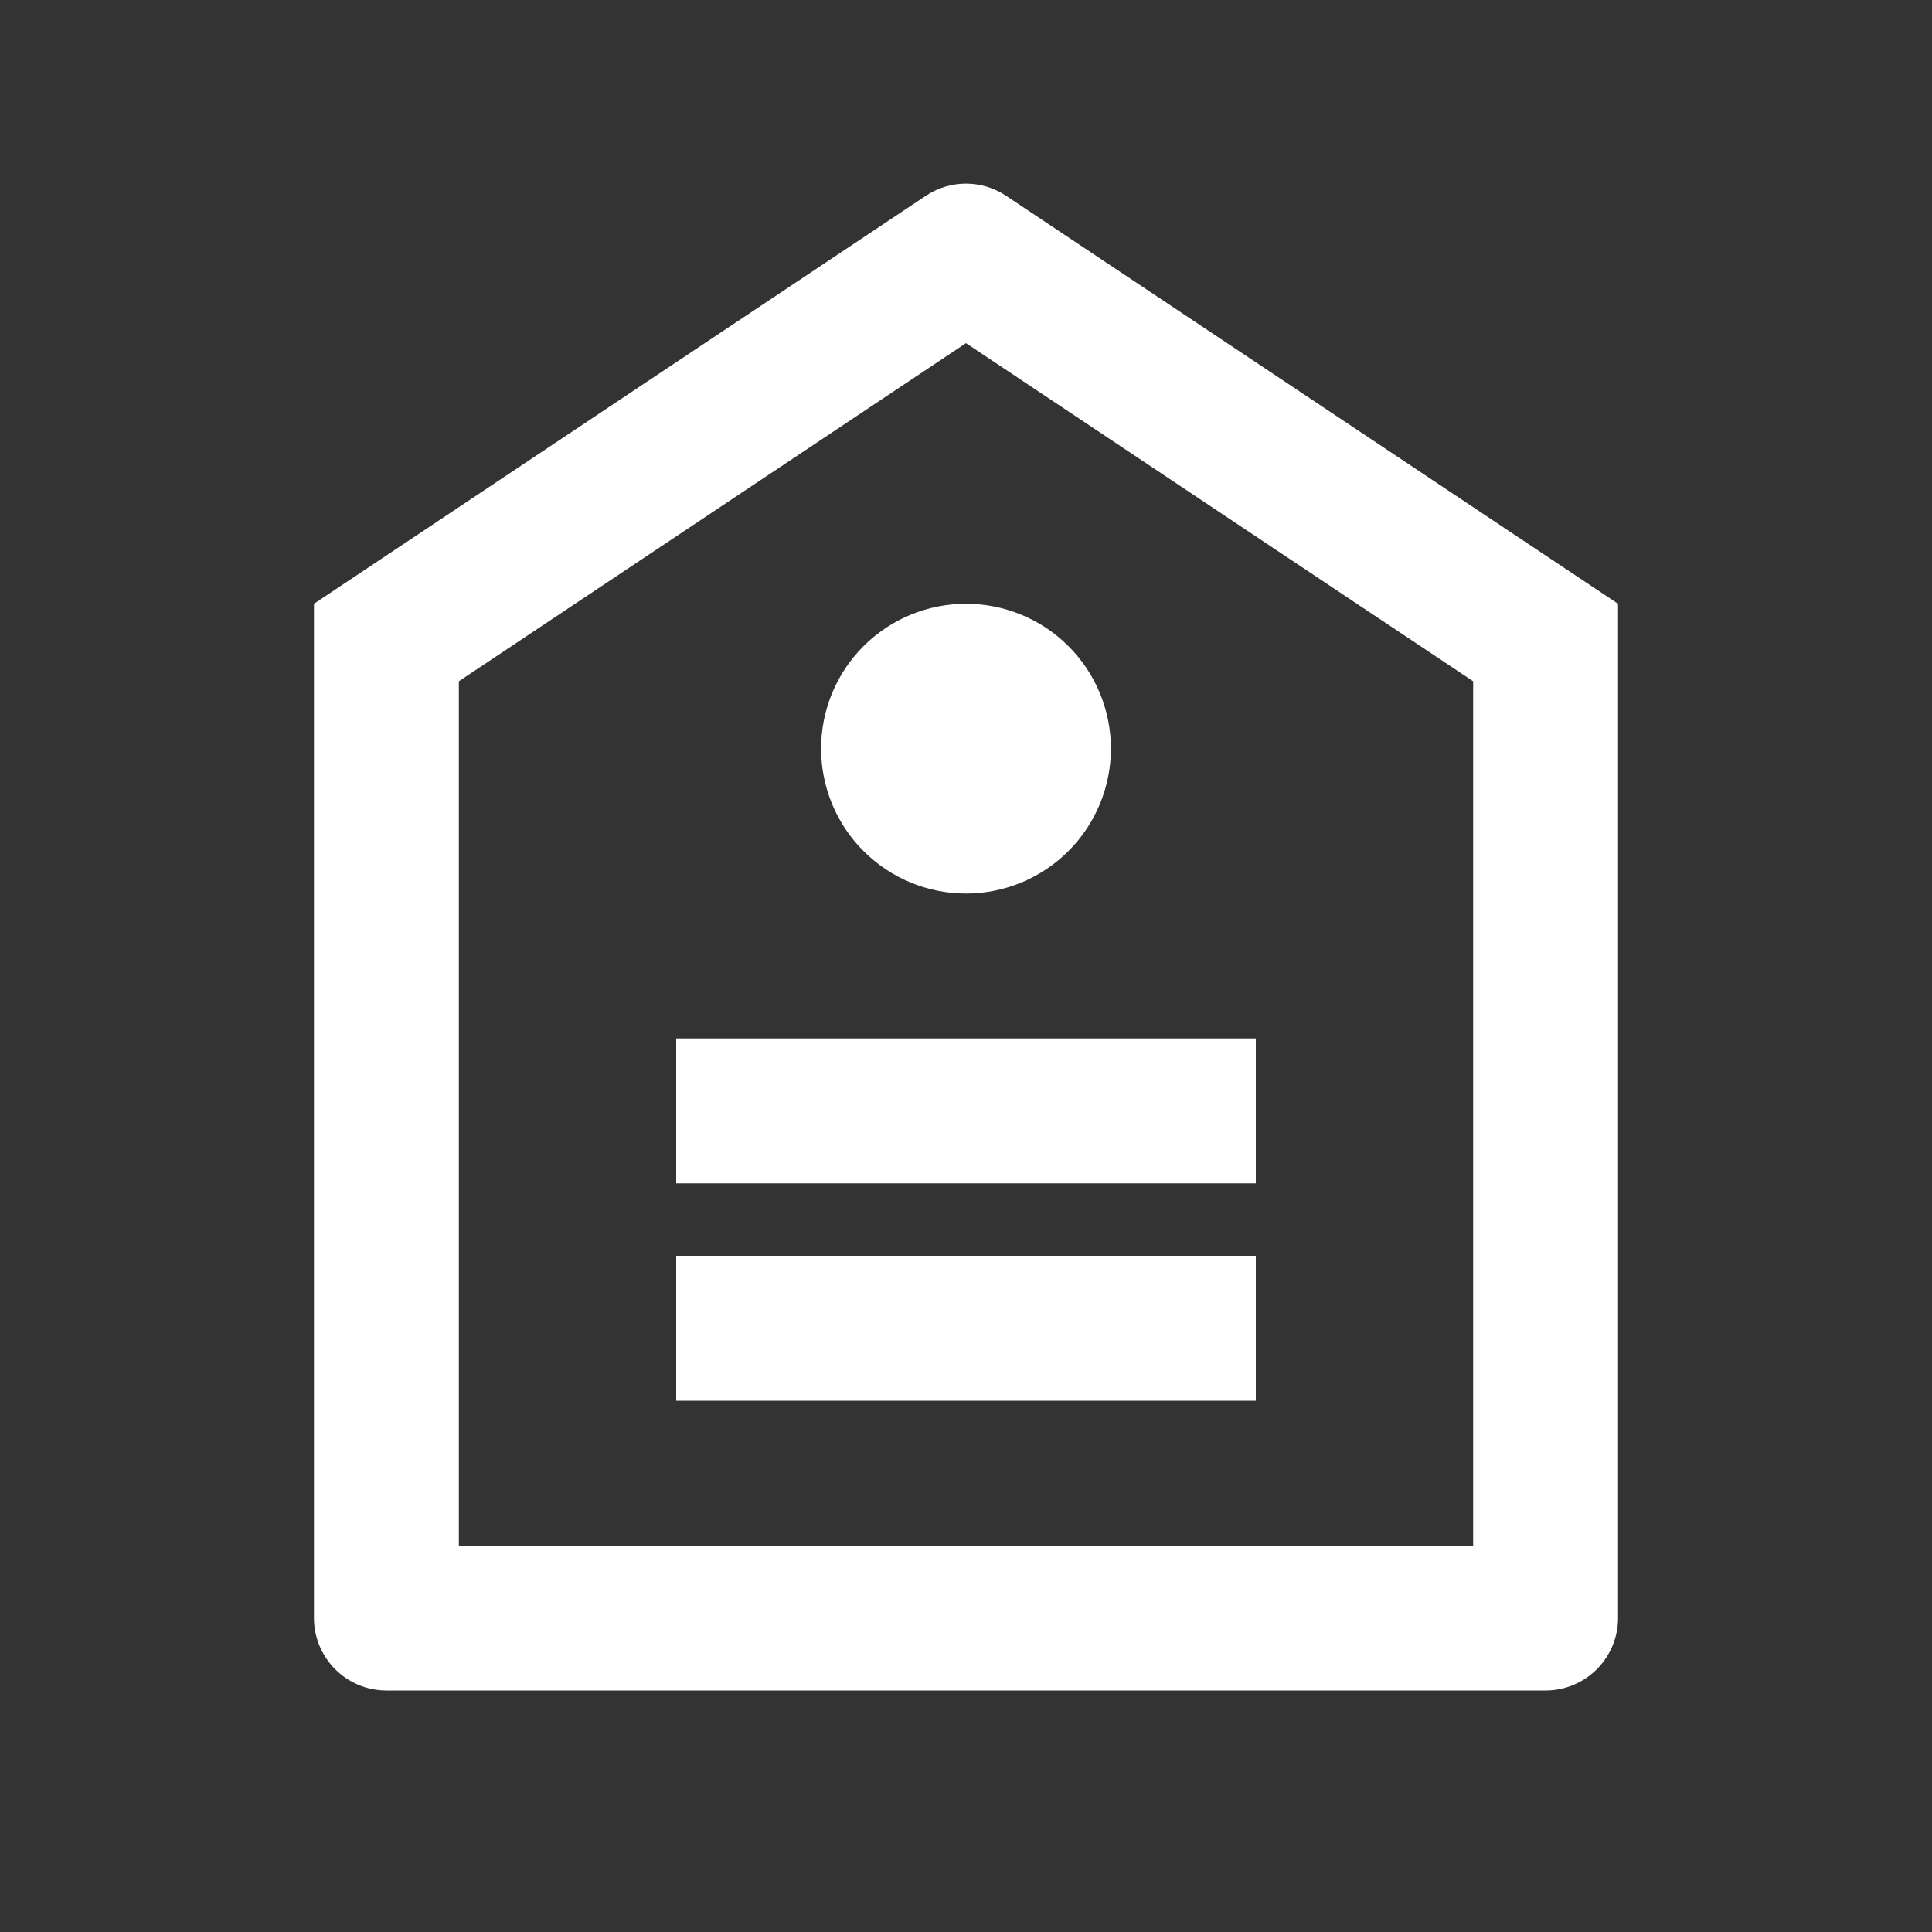 <svg width="24" height="24" viewBox="0 0 24 24" fill="none" xmlns="http://www.w3.org/2000/svg">
<rect x="0" y="0" width="24" height="24" fill="#333333" stroke="none"/>
<path d="M3.9 7.5L11.5 2.433C11.648 2.334 11.822 2.281 12 2.281C12.178 2.281 12.351 2.334 12.499 2.433L20.1 7.5V20.1C20.1 20.338 20.005 20.567 19.836 20.736C19.668 20.905 19.439 21 19.2 21H4.8C4.561 21 4.332 20.905 4.164 20.736C3.995 20.567 3.9 20.338 3.9 20.1V7.5ZM5.7 8.463V19.2H18.3V8.463L12 4.263L5.7 8.463ZM8.4 15.6H15.6V17.4H8.4V15.6ZM8.4 12.9H15.6V14.7H8.4V12.9ZM12 11.1C11.523 11.1 11.065 10.91 10.727 10.572C10.389 10.235 10.2 9.777 10.2 9.3C10.2 8.822 10.389 8.364 10.727 8.027C11.065 7.689 11.523 7.5 12 7.5C12.477 7.5 12.935 7.689 13.273 8.027C13.61 8.364 13.8 8.822 13.8 9.3C13.8 9.777 13.61 10.235 13.273 10.572C12.935 10.91 12.477 11.1 12 11.1Z" fill="white"/>
</svg>
